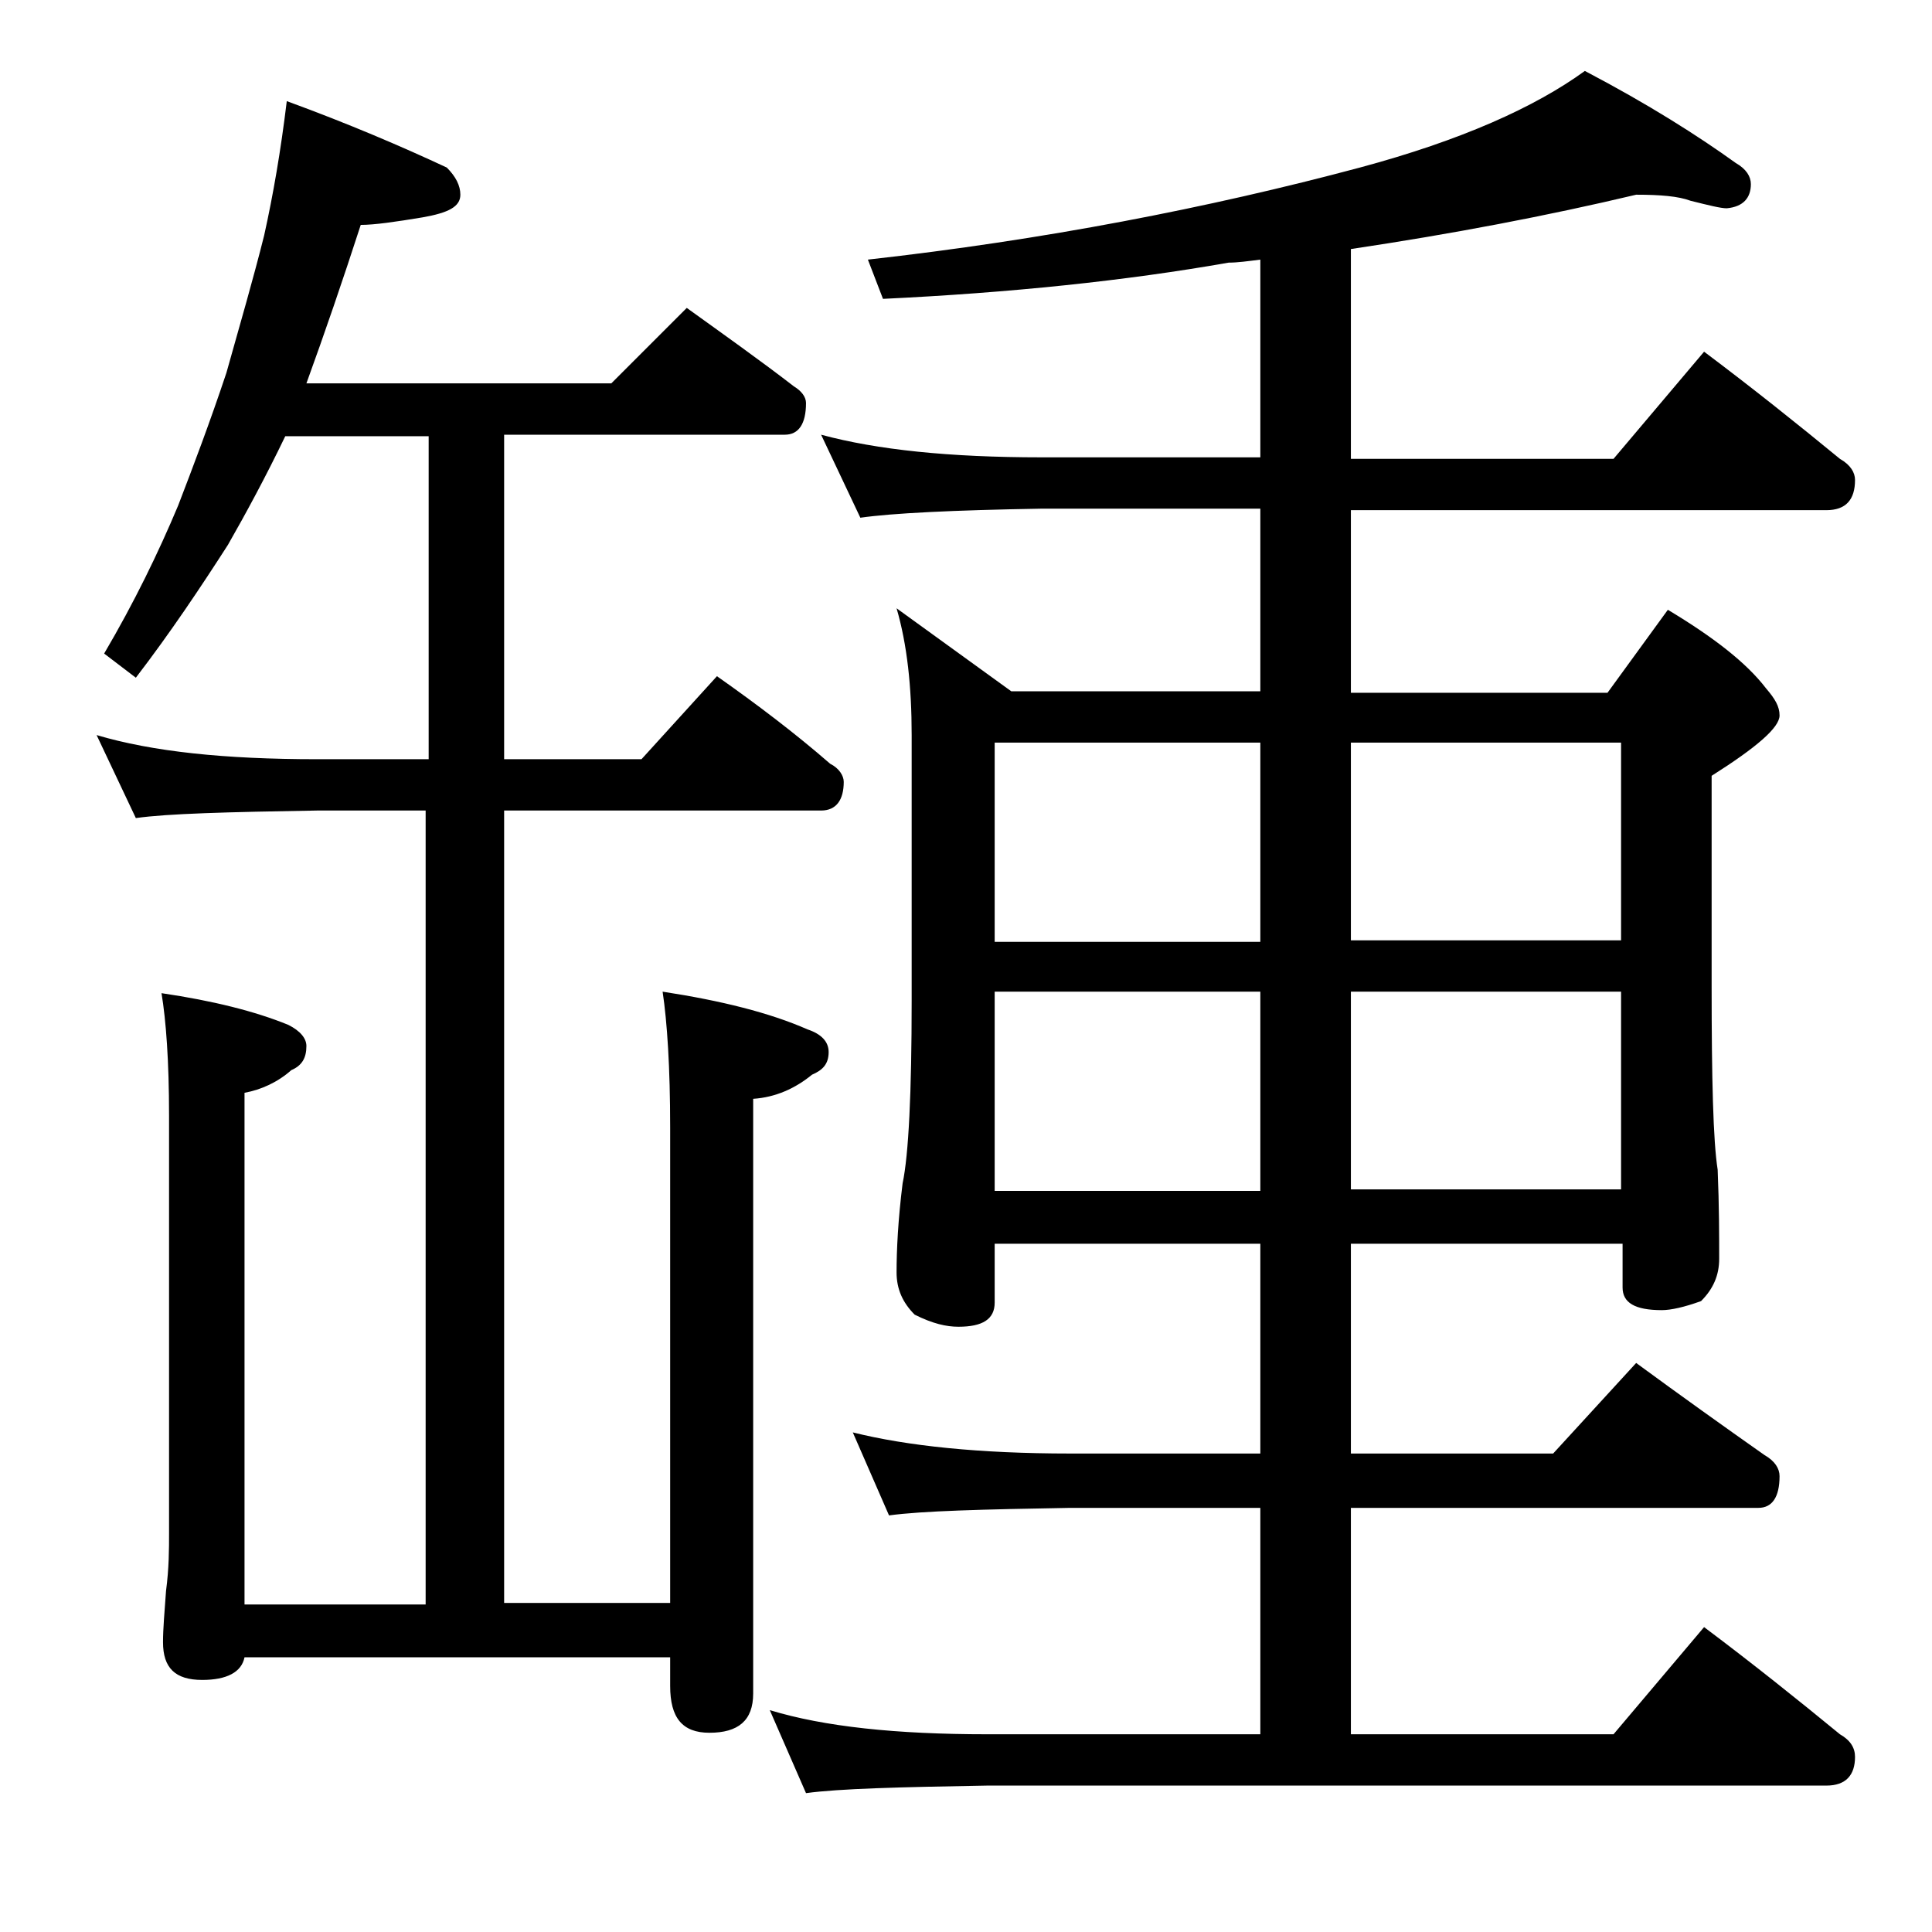 <?xml version="1.0" encoding="utf-8"?>
<!-- Generator: Adobe Illustrator 18.0.0, SVG Export Plug-In . SVG Version: 6.00 Build 0)  -->
<!DOCTYPE svg PUBLIC "-//W3C//DTD SVG 1.1//EN" "http://www.w3.org/Graphics/SVG/1.1/DTD/svg11.dtd">
<svg version="1.1" id="Layer_1" xmlns="http://www.w3.org/2000/svg" xmlns:xlink="http://www.w3.org/1999/xlink" x="0px" y="0px"
	 viewBox="0 0 128 128" enable-background="new 0 0 128 128" xml:space="preserve">
<path d="M19,6.7c4.1,1.5,7.6,3,10.6,4.4c0.6,0.6,0.9,1.2,0.9,1.8c0,0.8-0.8,1.2-2.5,1.5c-1.8,0.3-3.2,0.5-4.1,0.5
	c-1.2,3.7-2.4,7.2-3.6,10.5h20.2l5-5c2.5,1.8,4.9,3.5,7.1,5.2c0.5,0.3,0.8,0.7,0.8,1.1c0,1.4-0.5,2.1-1.4,2.1H33.4v21.5h9.1l5-5.5
	c2.7,1.9,5.2,3.8,7.5,5.8c0.6,0.3,0.9,0.8,0.9,1.2c0,1.2-0.5,1.9-1.5,1.9h-21v52.5h11V74.7c0-4-0.2-7-0.5-9c3.9,0.6,7.1,1.4,9.6,2.5
	c0.9,0.3,1.4,0.8,1.4,1.5c0,0.8-0.4,1.2-1.1,1.5c-1.1,0.9-2.4,1.5-3.9,1.6v39.4c0,1.8-1,2.6-2.9,2.6c-1.8,0-2.6-1-2.6-3.1v-1.9H16.2
	c-0.2,1-1.2,1.5-2.8,1.5c-1.8,0-2.6-0.8-2.6-2.5c0-0.9,0.1-2,0.2-3.4c0.2-1.5,0.2-2.8,0.2-3.8V73.9c0-3.6-0.2-6.3-0.5-8.1
	c3.4,0.5,6.2,1.2,8.4,2.1c0.8,0.4,1.2,0.9,1.2,1.4c0,0.8-0.3,1.3-1,1.6c-0.9,0.8-2,1.3-3.1,1.5v33.9h12V53.7H21
	c-5.9,0.1-9.9,0.2-12,0.5l-2.6-5.5c3.7,1.1,8.5,1.6,14.6,1.6h7.4V28.9h-9.5c-1.3,2.7-2.6,5.1-3.8,7.2c-1.8,2.8-3.8,5.8-6.1,8.8
	l-2.1-1.6c2-3.4,3.6-6.7,4.9-9.8c1-2.6,2.1-5.5,3.2-8.8c0.9-3.2,1.8-6.3,2.5-9.1C18.1,12.9,18.6,10,19,6.7z M108.4,12.9
	c-5.9,1.4-12.2,2.6-18.9,3.6v13.9h17.4l6-7.1c3.2,2.4,6.2,4.8,9,7.1c0.7,0.4,1,0.9,1,1.4c0,1.3-0.6,2-1.9,2H89.5v12.1h17l4-5.5
	c3,1.8,5.2,3.5,6.5,5.2c0.6,0.7,0.9,1.2,0.9,1.8c0,0.8-1.5,2.1-4.5,4v13.9c0,6.2,0.1,10.3,0.4,12.2c0.1,2.4,0.1,4.4,0.1,5.9
	c0,1.1-0.4,2-1.2,2.8c-1.1,0.4-2,0.6-2.6,0.6c-1.8,0-2.6-0.5-2.6-1.5v-2.9H89.5v13.9h13.4l5.5-6c3,2.2,5.8,4.2,8.5,6.1
	c0.7,0.4,1,0.9,1,1.4c0,1.4-0.5,2.1-1.4,2.1h-27v15h17.4l6-7.1c3.2,2.4,6.2,4.8,9,7.1c0.7,0.4,1,0.9,1,1.5c0,1.2-0.6,1.9-1.9,1.9
	H65.4c-5.8,0.1-9.8,0.2-12,0.5l-2.4-5.5c3.6,1.1,8.4,1.6,14.4,1.6h18.1v-15H70.9c-5.8,0.1-9.8,0.2-12,0.5l-2.4-5.5
	c3.6,0.9,8.4,1.4,14.4,1.4h12.6V82.4H65.9v3.9c0,1.1-0.8,1.6-2.4,1.6c-0.8,0-1.7-0.2-2.9-0.8c-0.8-0.8-1.2-1.7-1.2-2.8
	c0-1.5,0.1-3.5,0.4-5.9c0.4-1.9,0.6-6,0.6-12.1V48.7c0-3.2-0.3-6-1-8.4l7.6,5.5h16.5V33.7H69c-5.9,0.1-9.9,0.3-12,0.6l-2.6-5.5
	c3.7,1,8.5,1.5,14.6,1.5h14.5V17.2c-0.8,0.1-1.5,0.2-2.1,0.2c-6.8,1.2-14.5,2-22.9,2.4l-1-2.6c11.6-1.3,22.5-3.4,32.6-6.1
	c6.7-1.8,11.6-4,14.9-6.4c4.2,2.2,7.5,4.3,10,6.1c0.7,0.4,1,0.9,1,1.4c0,0.9-0.5,1.5-1.6,1.6c-0.4,0-1.2-0.2-2.4-0.5
	C111.2,13,110,12.9,108.4,12.9z M65.9,62.4h17.6V49.2H65.9V62.4z M65.9,78.9h17.6V65.7H65.9V78.9z M89.5,49.2v13.1h17.9V49.2H89.5z
	 M89.5,65.7v13.1h17.9V65.7H89.5z"/>
</svg>
